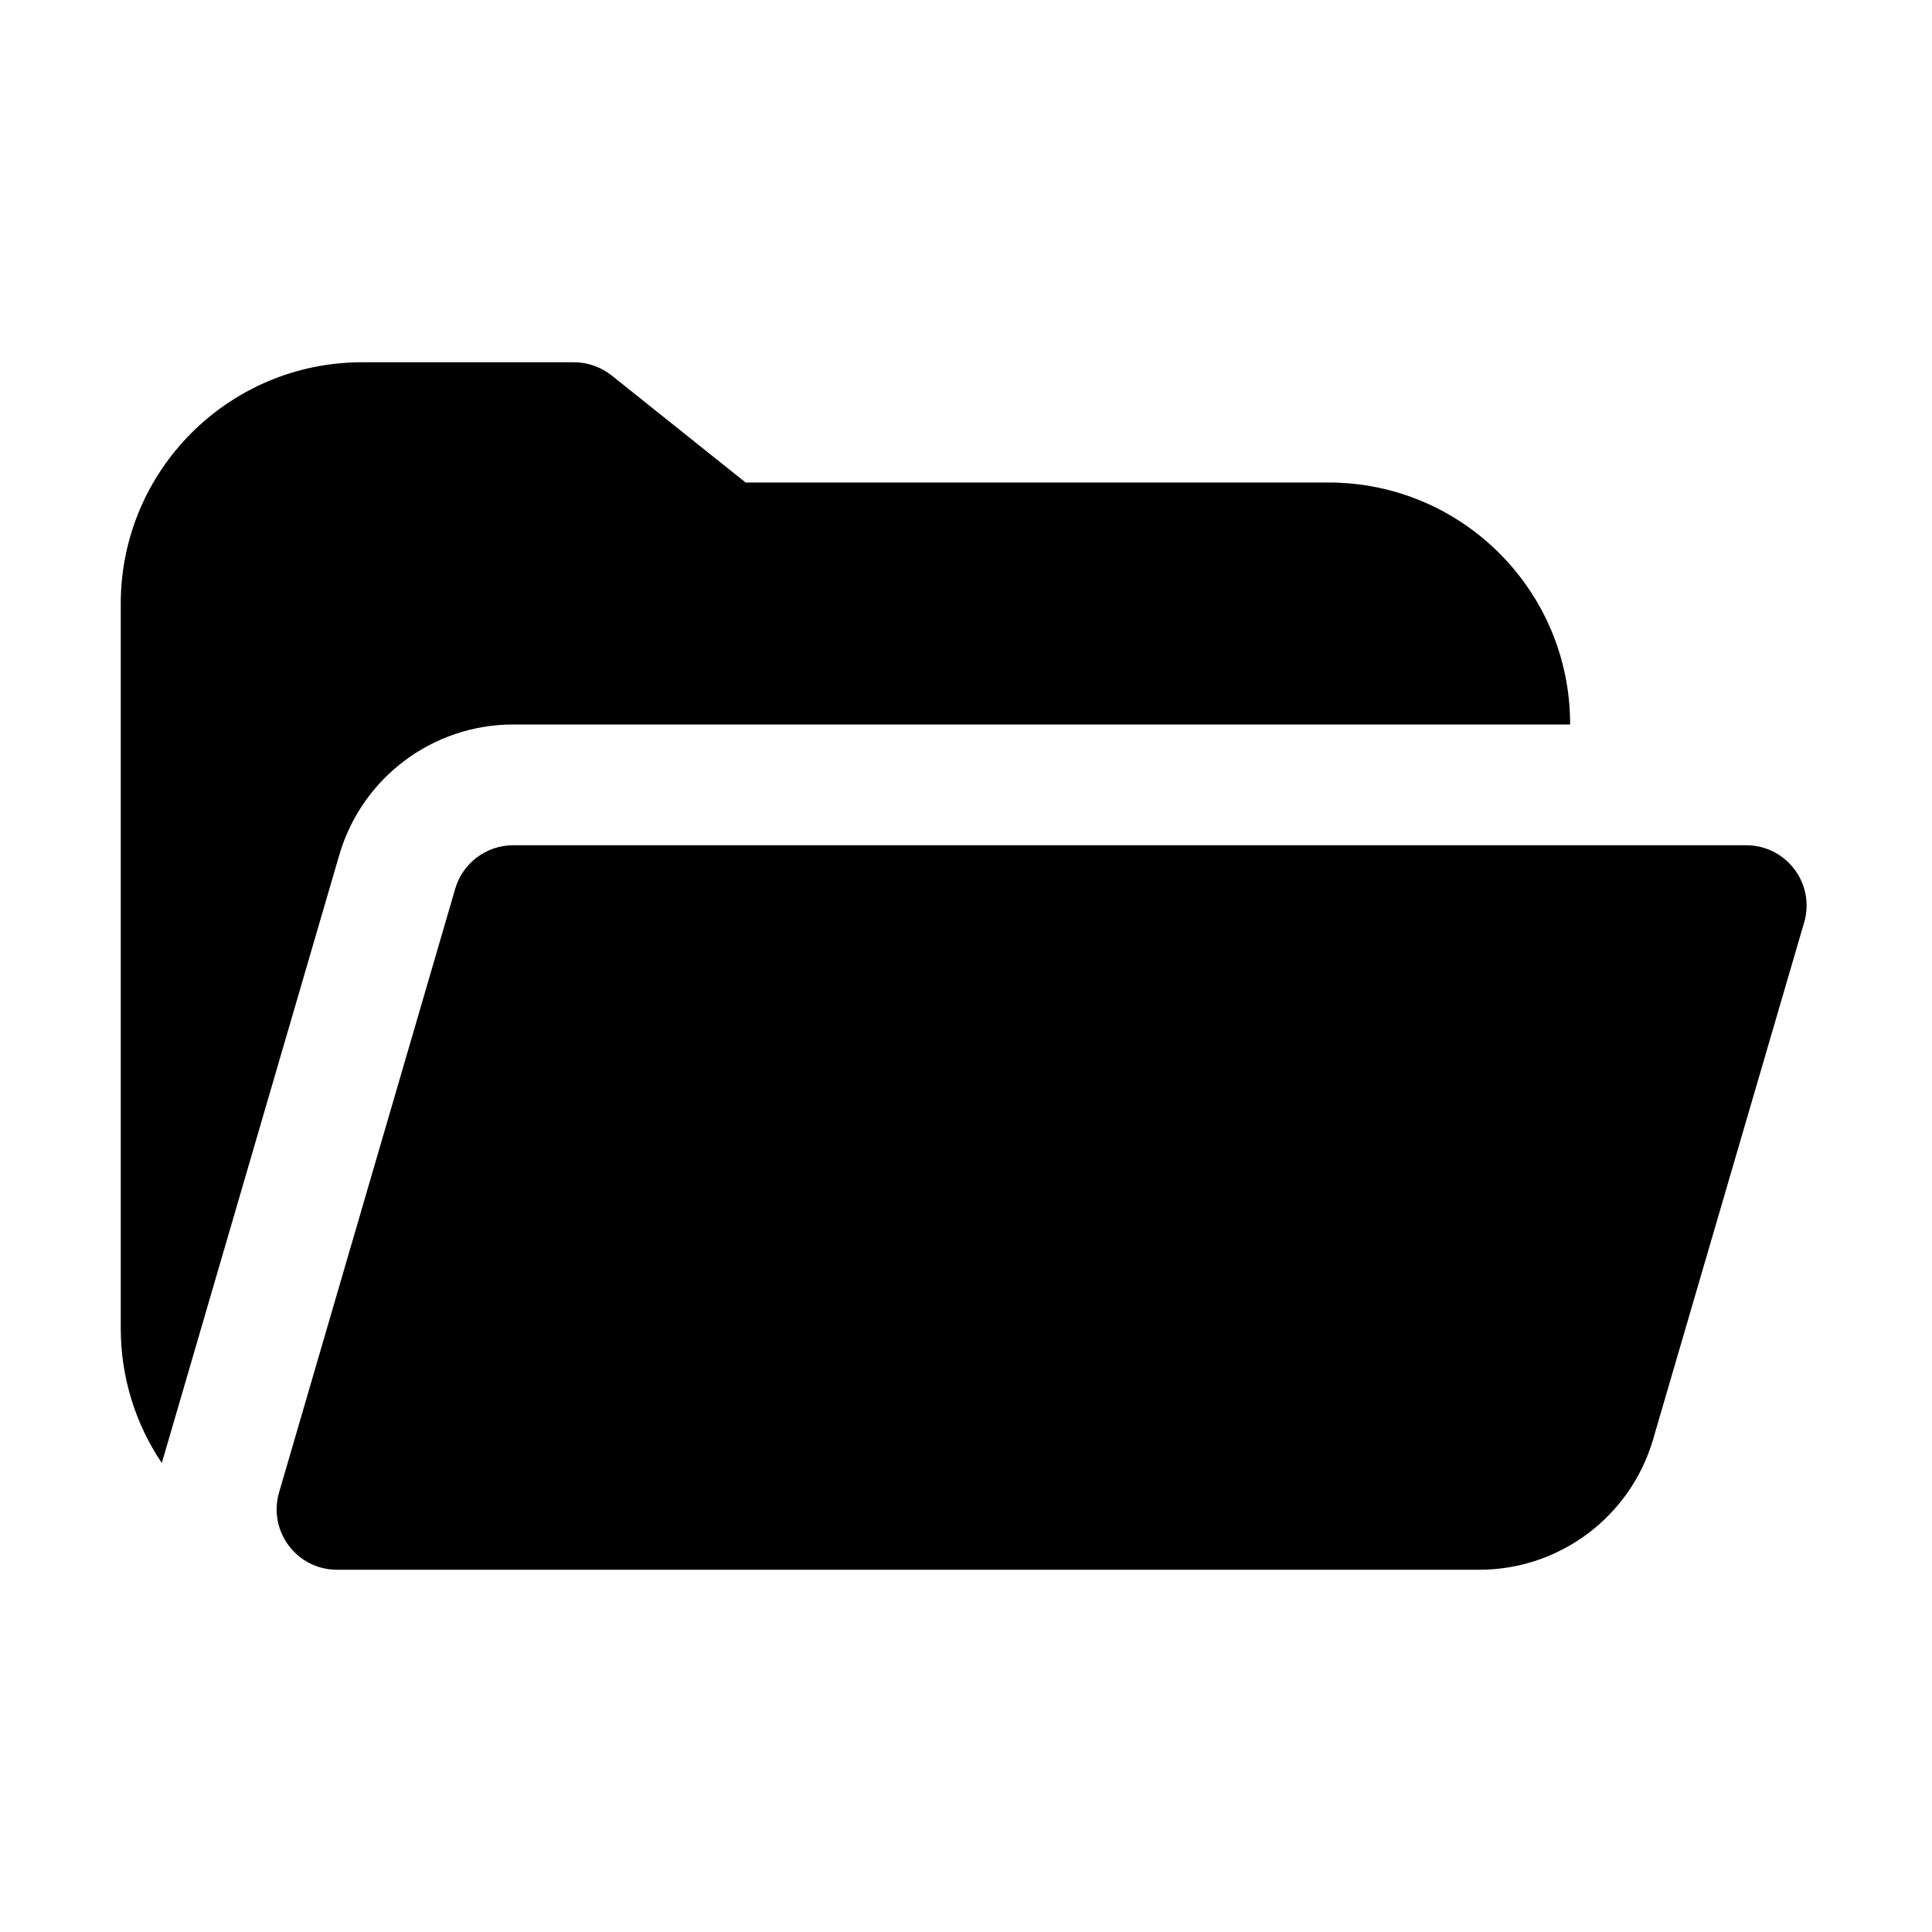 <svg xmlns="http://www.w3.org/2000/svg" viewBox="0 0 16 16" fill="none"><path d="M3 3C1.895 3 1 3.895 1 5V11C1 11.413 1.125 11.797 1.34 12.116L2.81 7.08C2.997 6.44 3.583 6 4.25 6H13.003V5.996C13.003 4.892 12.108 3.996 11.003 3.996H6.175L5.065 3.109C4.976 3.039 4.866 3 4.753 3H3ZM14.941 7.64C15.035 7.32 14.795 7 14.461 7H4.25C4.028 7 3.832 7.147 3.77 7.36L2.311 12.36C2.218 12.68 2.458 13 2.791 13H12.251C12.917 13 13.503 12.56 13.69 11.921L14.941 7.64Z" fill="currentColor"/></svg>